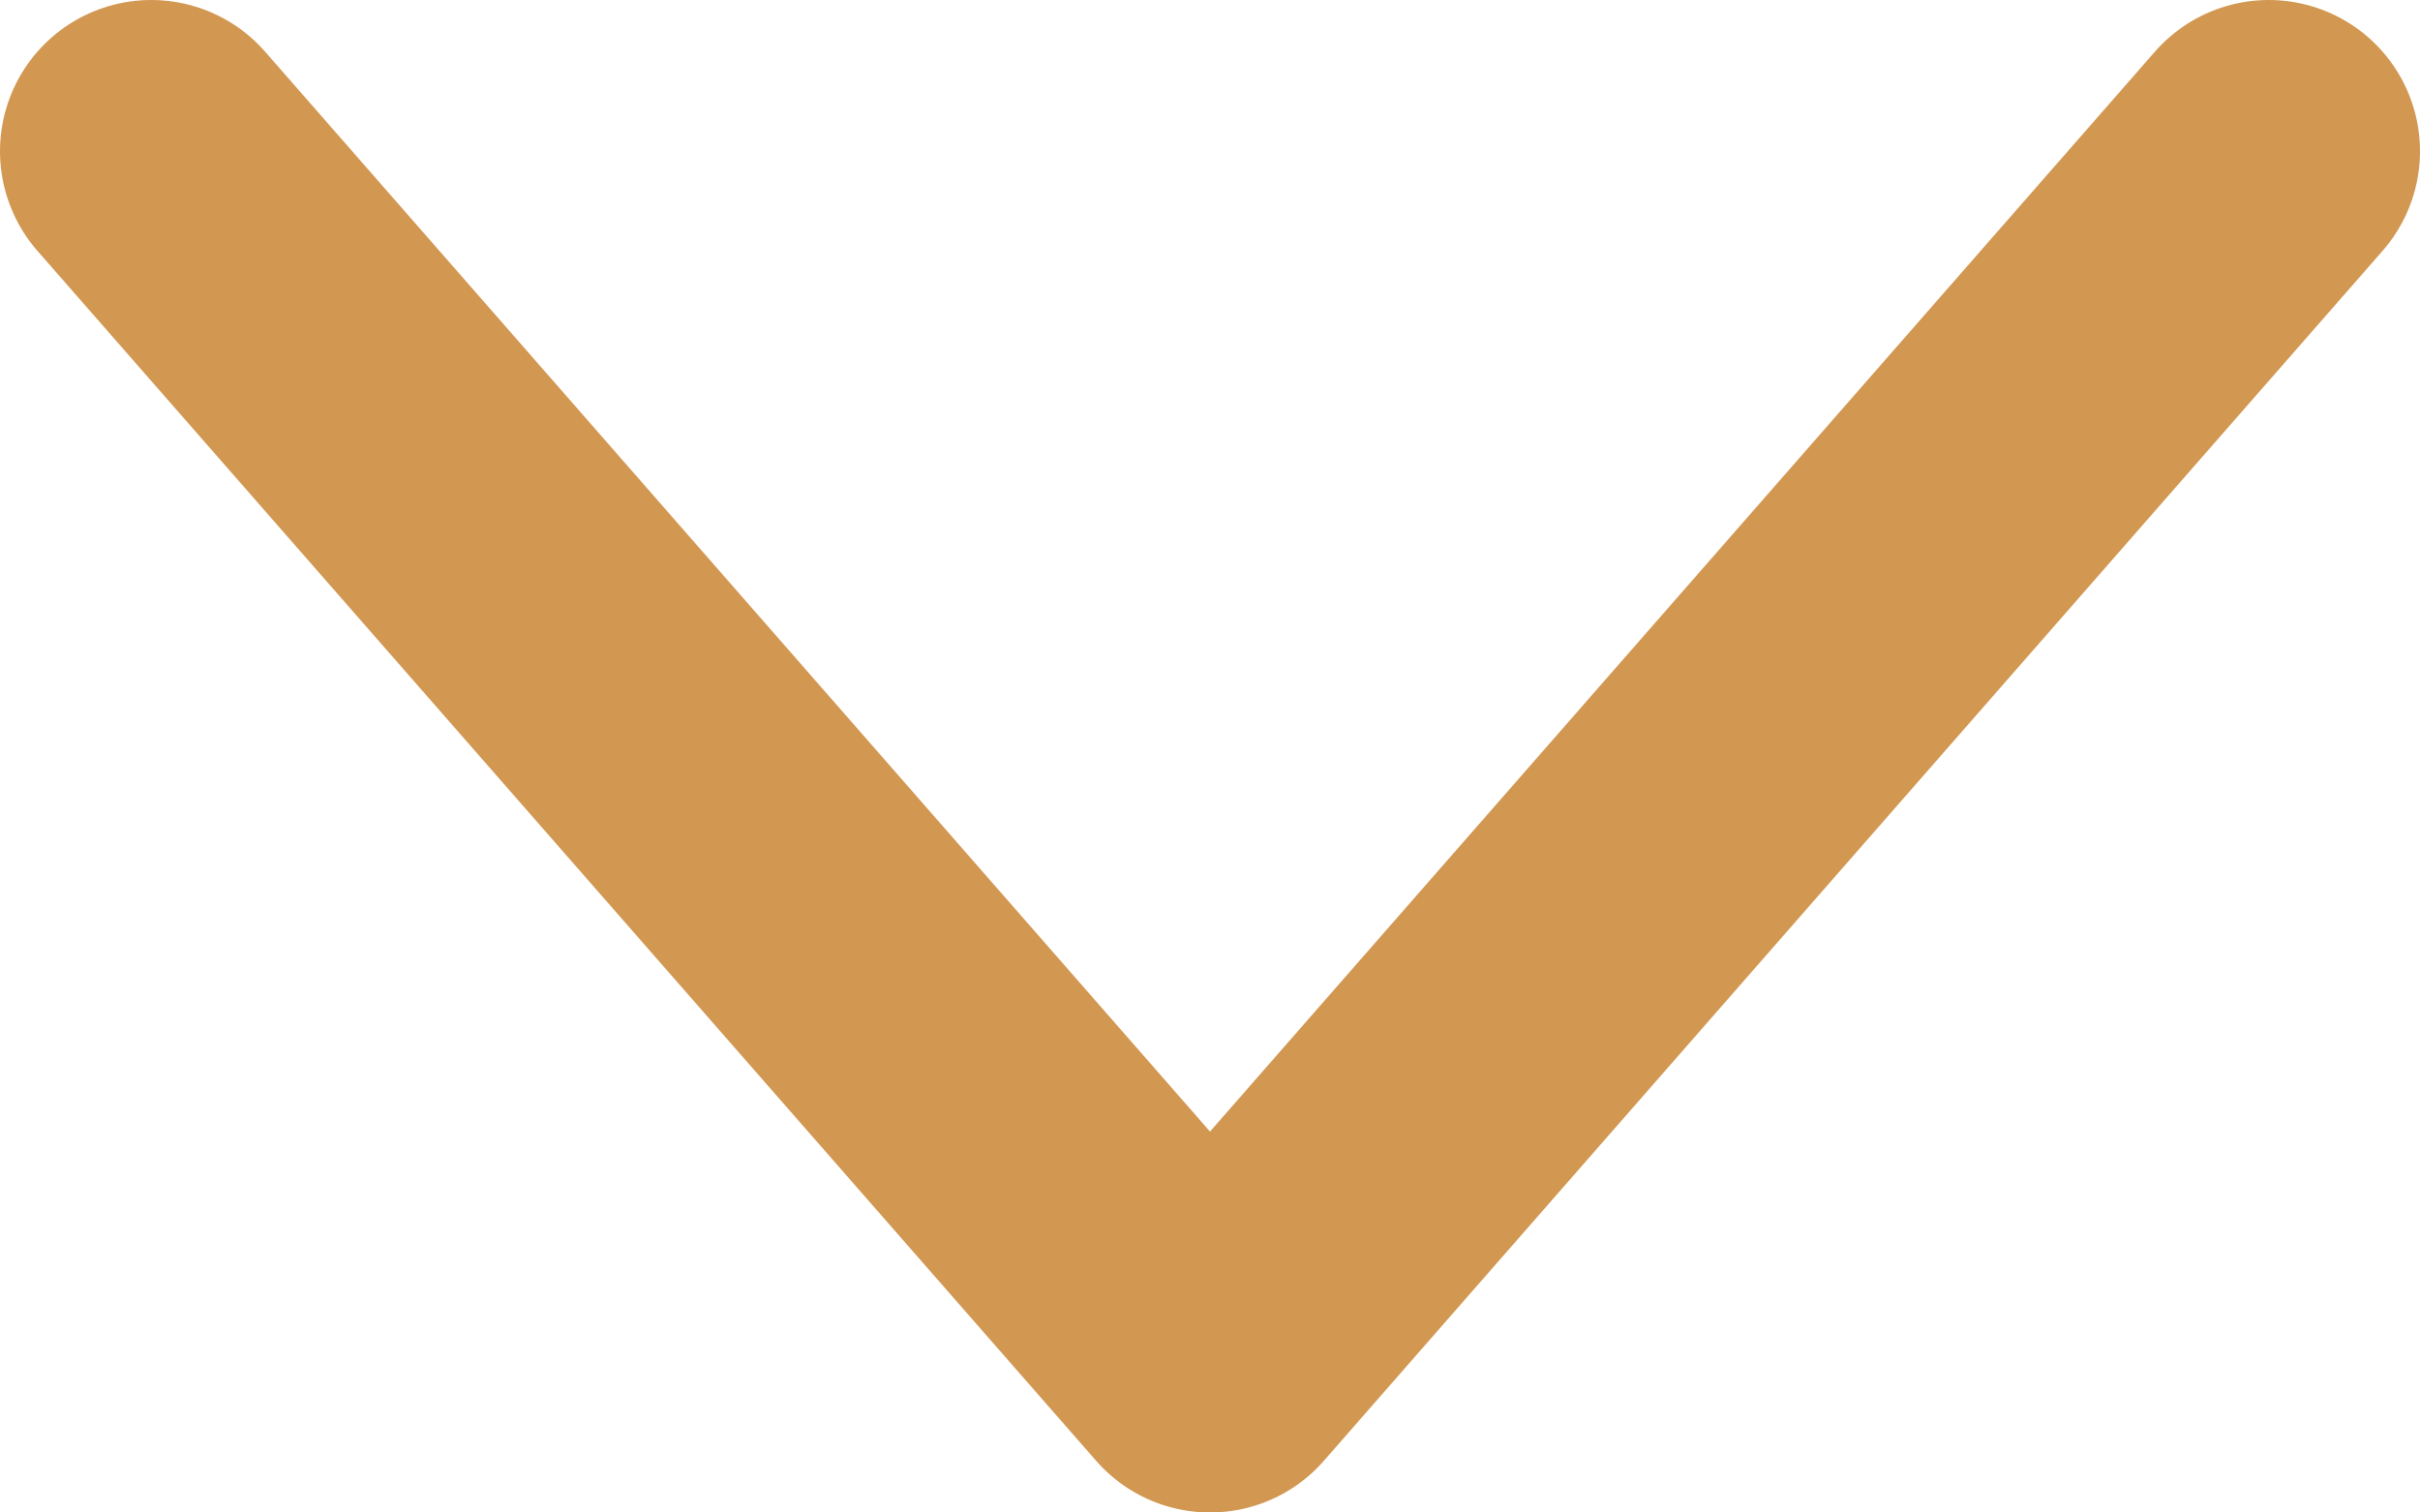 <svg xmlns="http://www.w3.org/2000/svg" width="16" height="10" viewBox="0 0 16 10">
    <path fill="none" fill-rule="evenodd" stroke="#D29751" stroke-linecap="round" stroke-linejoin="round" stroke-width="2" d="M1 1l7 8 7-8"/>
</svg>